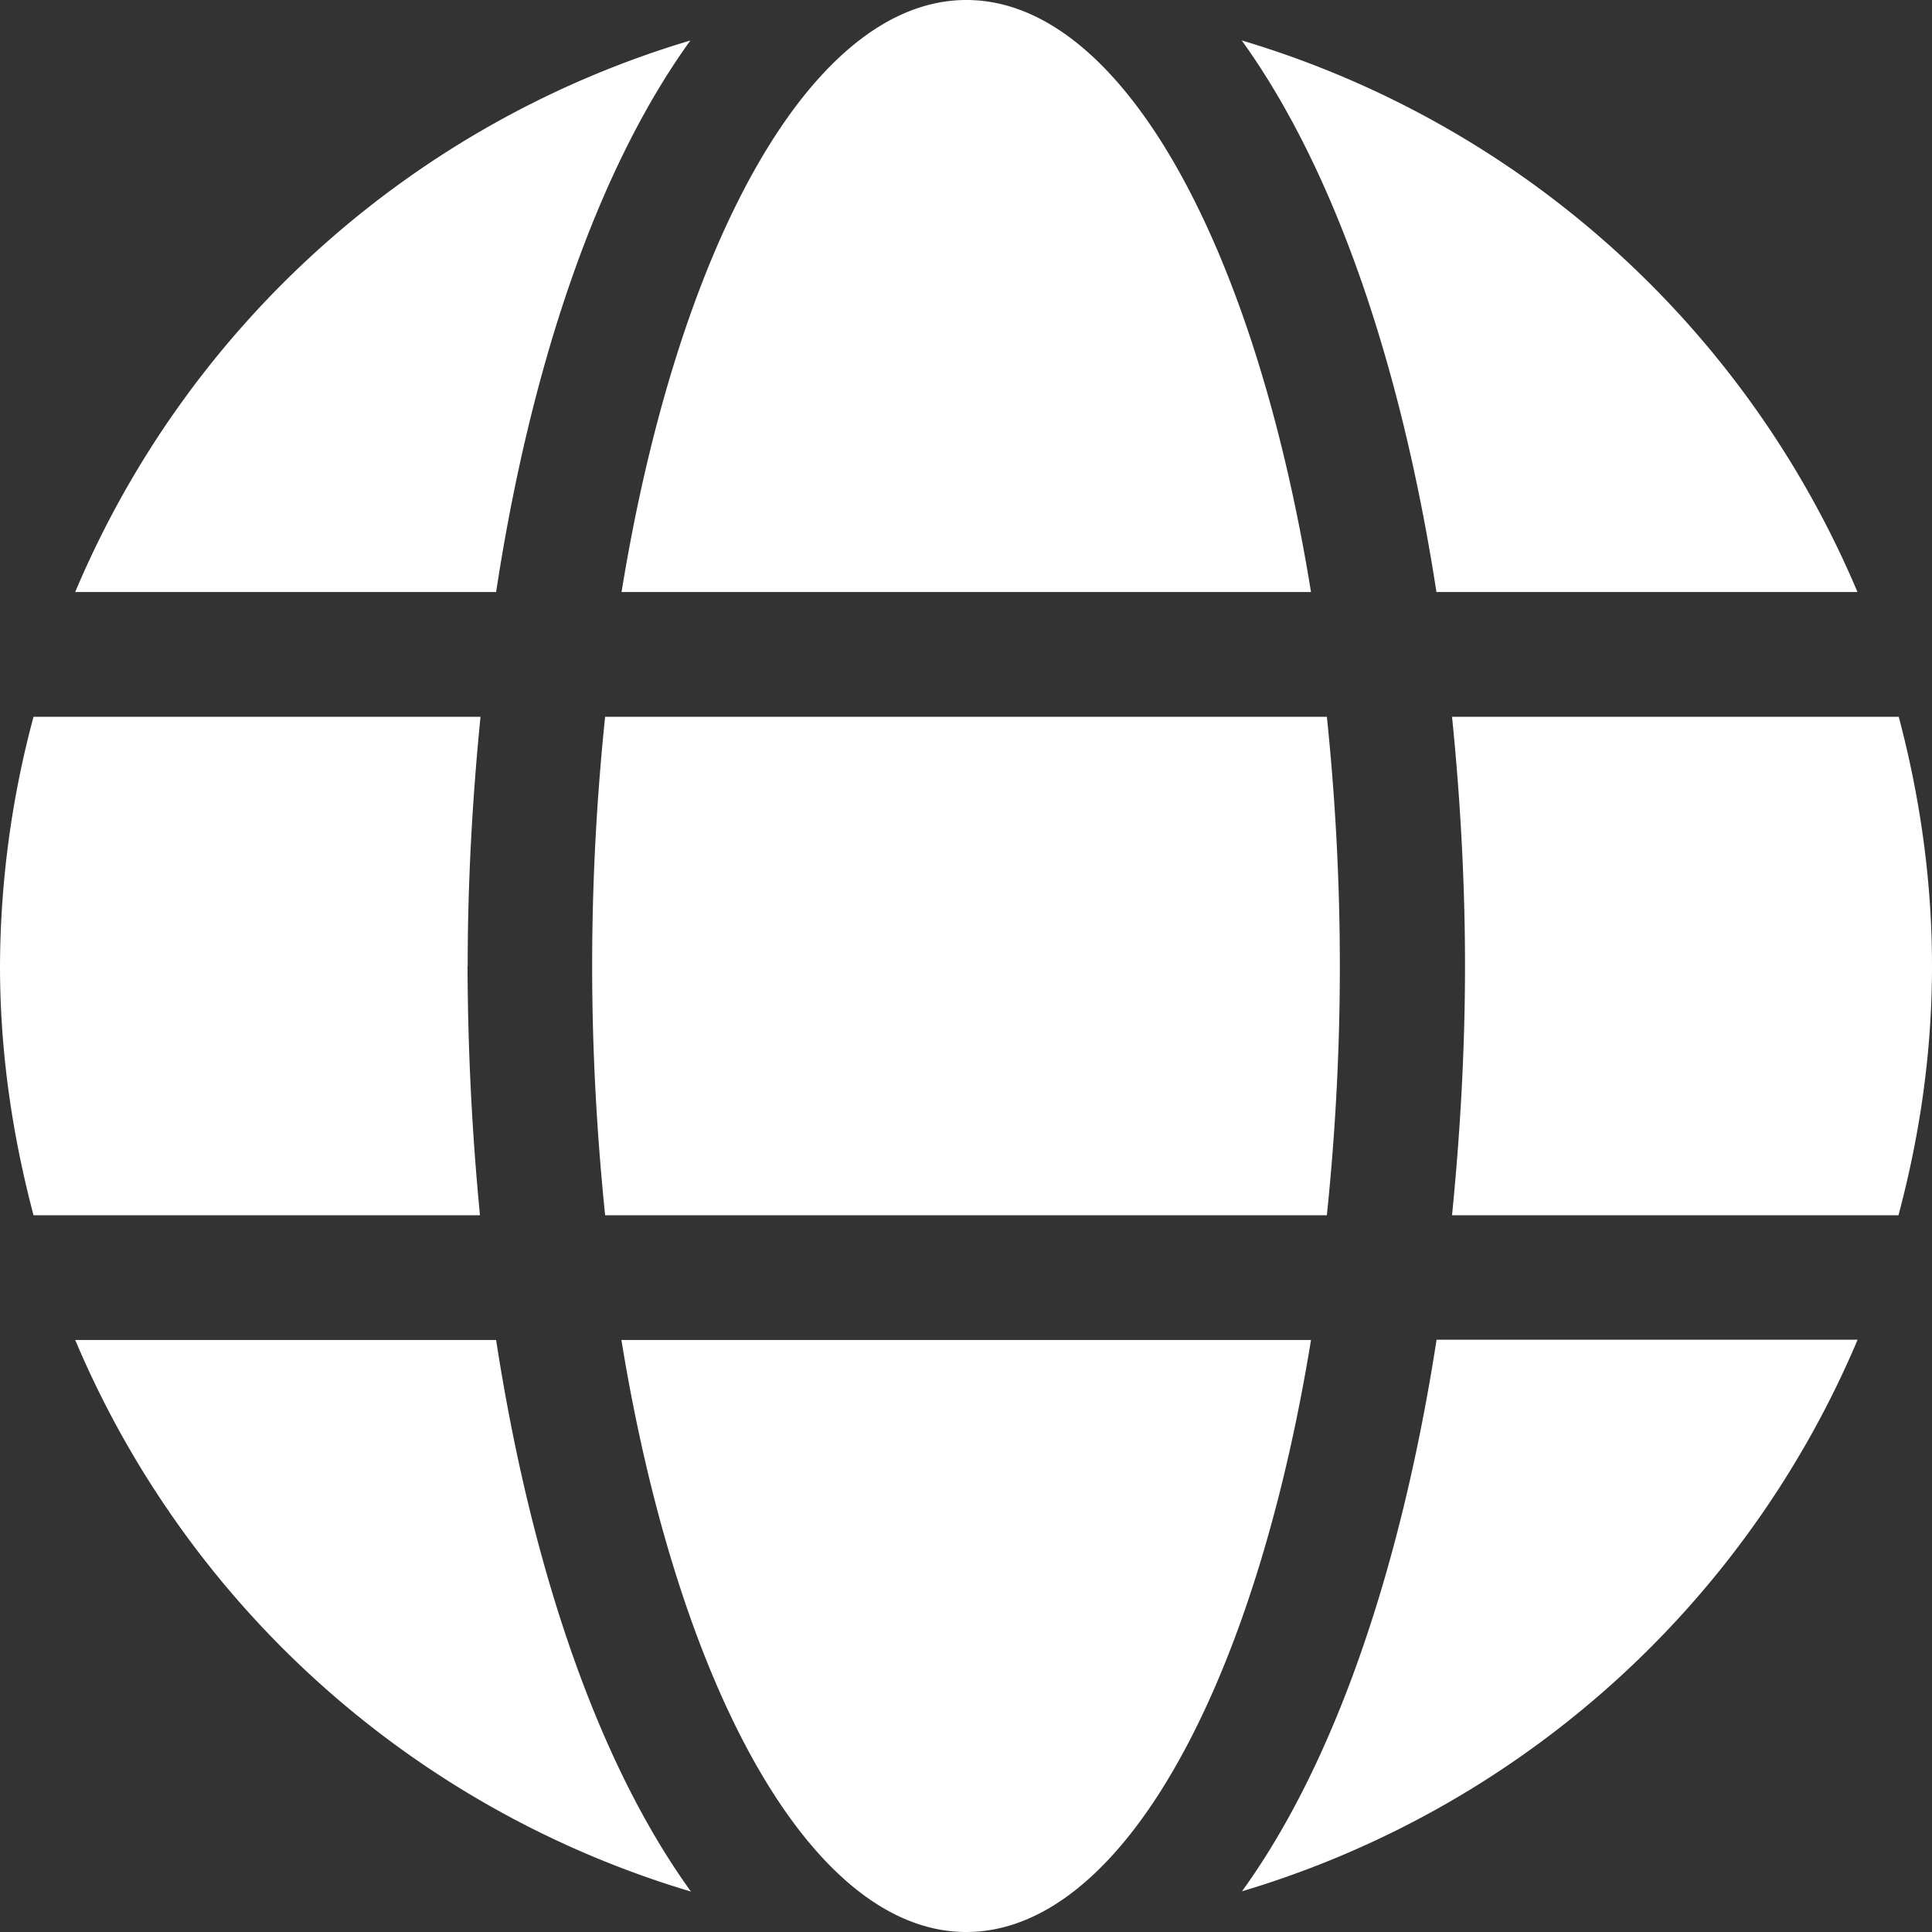 <?xml version="1.0" standalone="no"?><!DOCTYPE svg PUBLIC "-//W3C//DTD SVG 1.1//EN" "http://www.w3.org/Graphics/SVG/1.1/DTD/svg11.dtd"><svg t="1744277494671" class="icon" viewBox="0 0 1024 1024" version="1.1" xmlns="http://www.w3.org/2000/svg" p-id="32981" xmlns:xlink="http://www.w3.org/1999/xlink" width="100" height="100"><rect x="0" y="0" width="1024" height="1024" fill="#333333" stroke="none"/><path d="M694.857 313.783C665.015 129.463 594.359 0 512.219 0 430.08 0 359.351 129.463 329.435 313.783H694.857zM366.007 21.431A512.585 512.585 0 0 0 39.863 313.783h223.086c17.92-117.467 52.59-222.574 102.985-292.352z m618.496 292.352A513.097 513.097 0 0 0 658.139 21.431c50.322 69.778 85.065 174.811 103.205 292.352h223.086zM247.881 512c0-44.325 2.487-88.869 6.802-132.096H17.774A514.999 514.999 0 0 0 0 512c0 45.787 6.583 89.819 17.774 132.096h236.617a1417.07 1417.07 0 0 1-6.583-132.096z m65.975 0c0 45.861 2.56 89.819 6.875 132.096h382.537c4.389-42.423 6.875-86.309 6.875-132.096 0-45.714-2.487-89.819-6.875-132.096h-382.537c-4.389 42.277-6.875 86.309-6.875 132.096z m692.517-132.096h-236.763c4.389 43.374 6.875 87.771 6.875 132.096 0 44.325-2.56 88.869-6.875 132.096h236.617c11.337-42.423 17.774-86.309 17.774-132.096 0-45.714-6.437-89.819-17.627-132.096zM658.286 1002.423a513.755 513.755 0 0 0 326.29-292.352h-223.159c-18.213 117.614-52.736 222.72-103.131 292.352zM39.863 710.217a513.097 513.097 0 0 0 326.363 292.352c-50.469-69.778-85.138-174.811-103.278-292.352H39.863z m289.499 0C359.351 894.537 430.08 1024 512.146 1024 594.286 1024 664.869 894.537 694.857 710.217H329.362z" p-id="32982" fill="#ffffff"></path></svg>